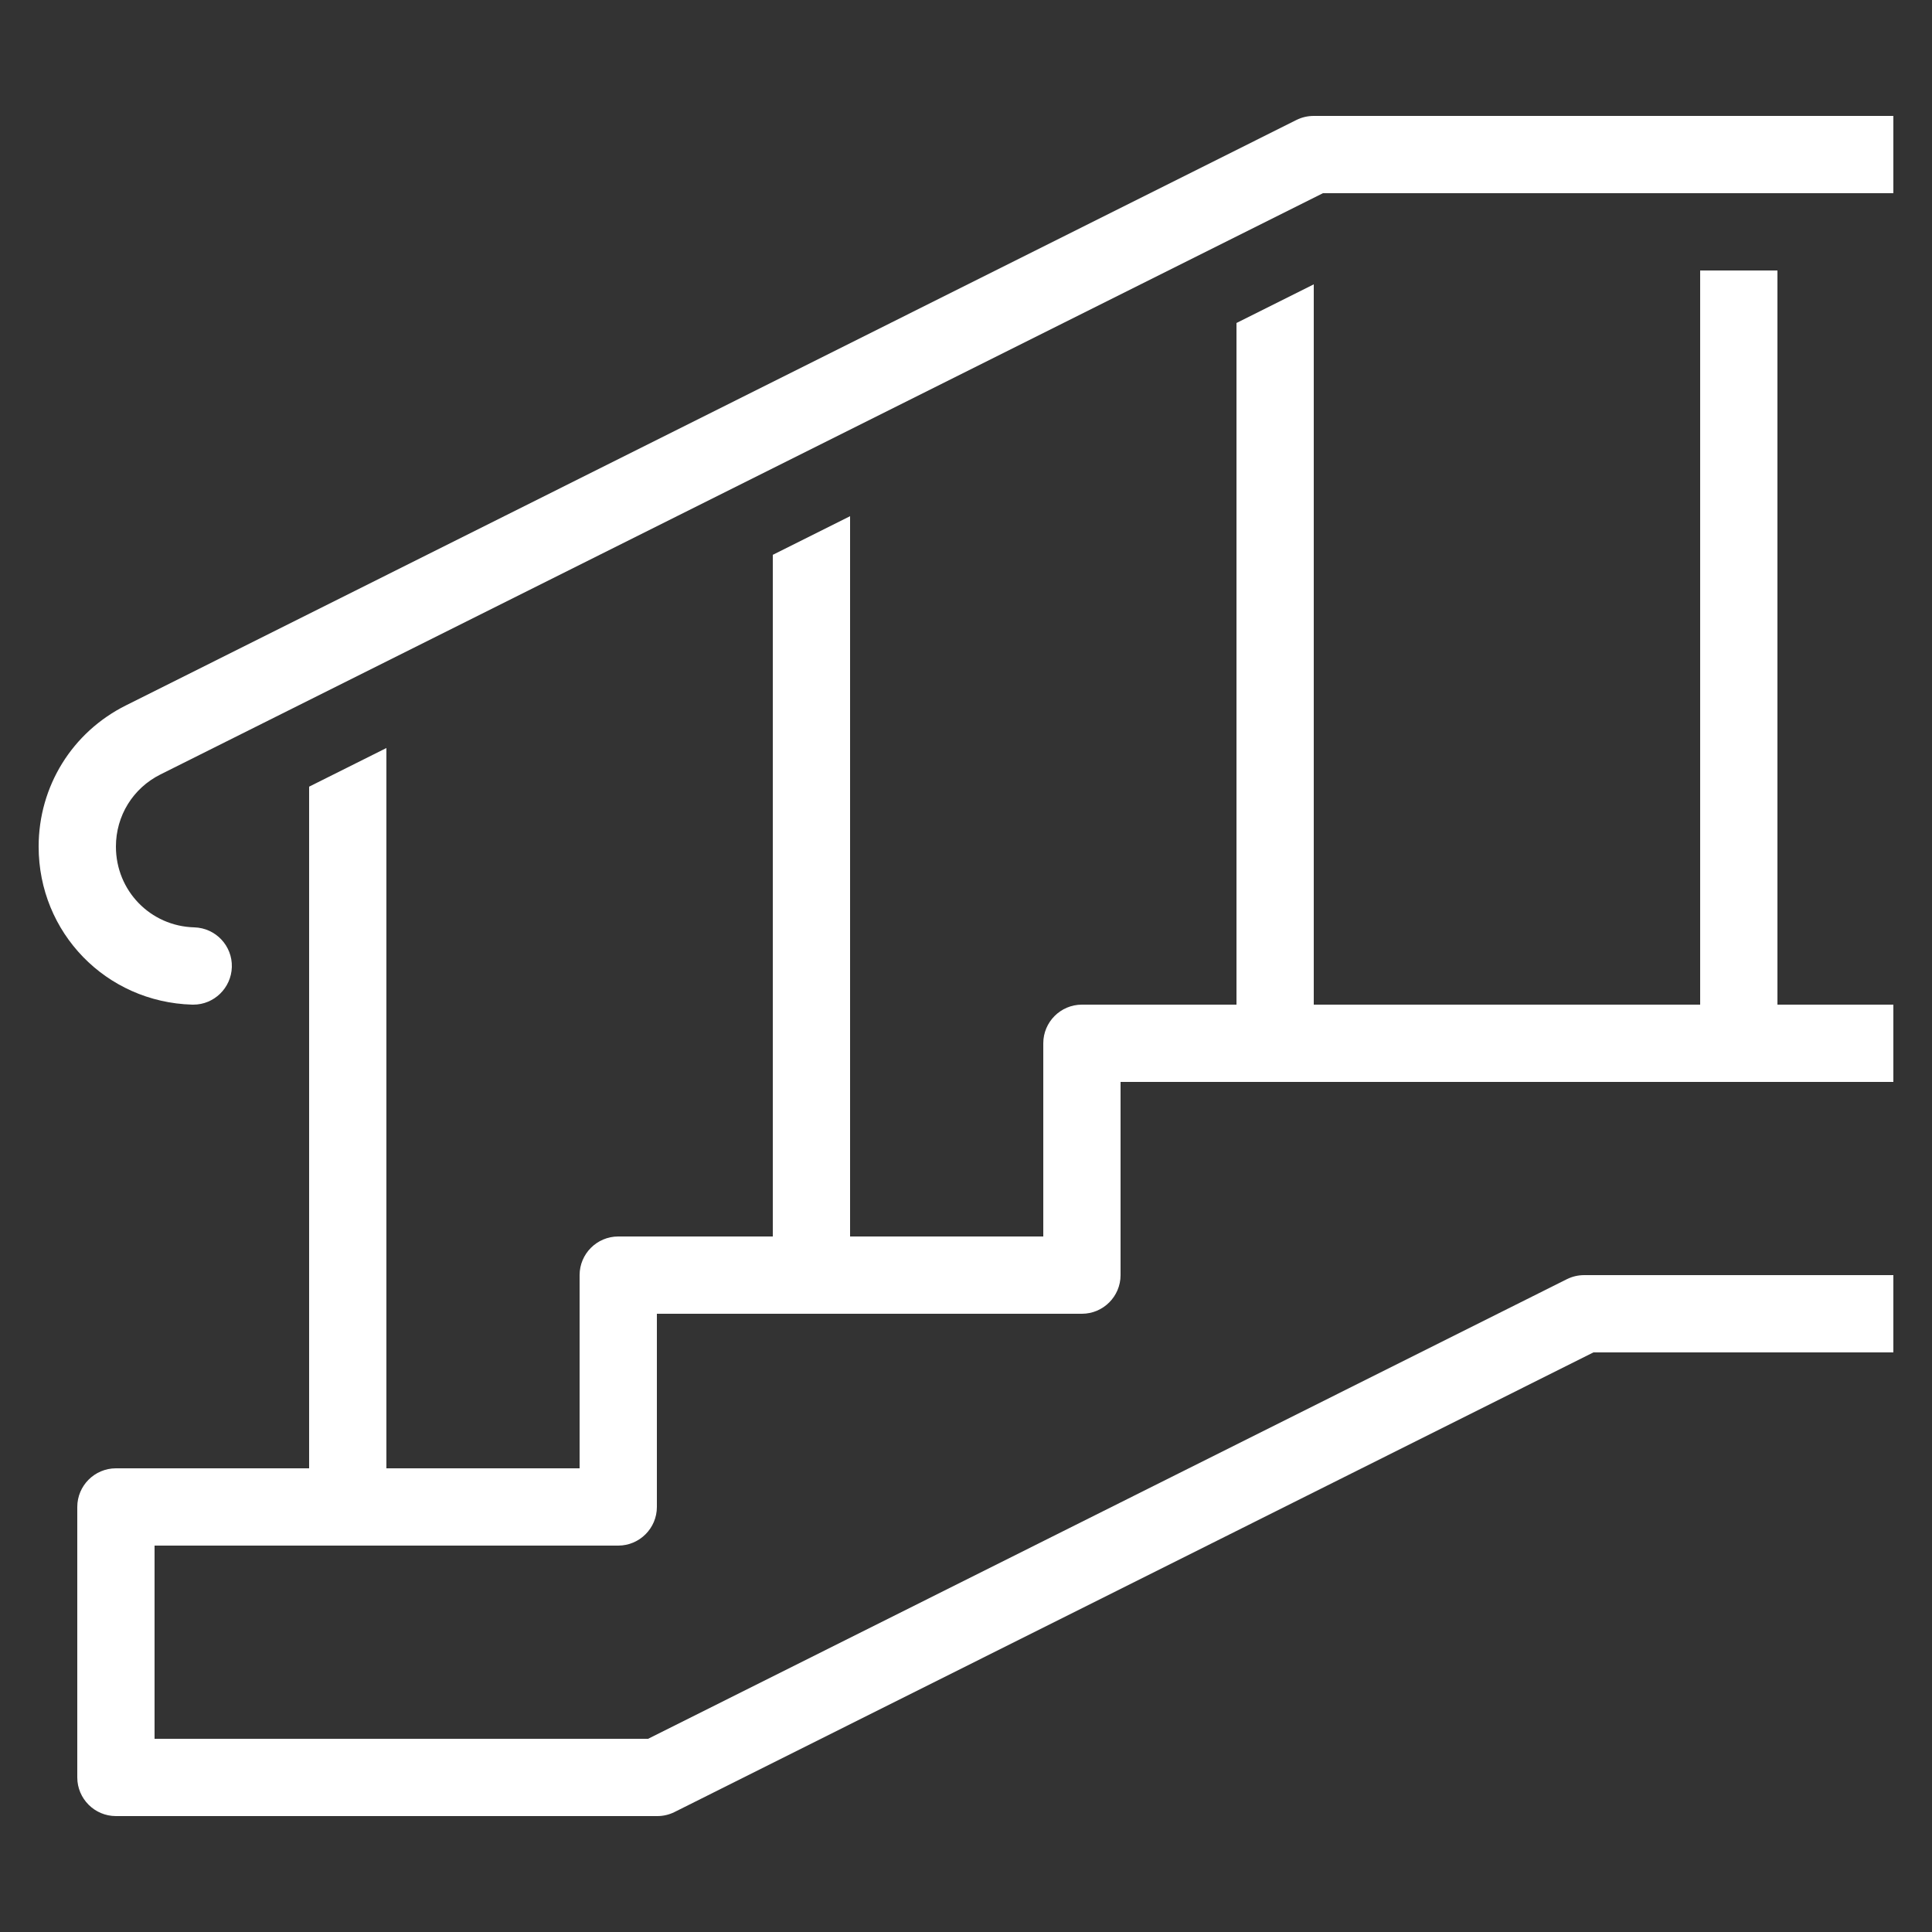 <svg xmlns="http://www.w3.org/2000/svg" xmlns:xlink="http://www.w3.org/1999/xlink" viewBox="0 0 50 50" width="50px" height="50px"><rect x="0" y="0" width="50" height="50" fill="#333333" stroke="none"/><g id="surface46301876"><path style=" stroke:none;fill-rule:nonzero;fill:rgb(100%,100%,100%);fill-opacity:1;" d="M 34 3 C 33.844 3 33.691 3.035 33.551 3.105 L 3.262 18.254 C 1.867 18.949 1 20.352 1 21.91 C 1 24.137 2.742 25.934 4.973 26 L 5.004 26 C 5.539 26 5.984 25.57 6 25.027 C 6.016 24.477 5.582 24.016 5.027 24 C 3.891 23.969 3 23.051 3 21.91 C 3 21.113 3.441 20.398 4.152 20.043 L 34.238 5 L 49 5 L 49 3 Z M 44 7 L 44 26 L 34 26 L 34 7.359 L 32 8.359 L 32 26 L 28 26 C 27.449 26 27 26.449 27 27 L 27 32 L 22 32 L 22 13.359 L 20 14.359 L 20 32 L 16 32 C 15.449 32 15 32.449 15 33 L 15 38 L 10 38 L 10 19.359 L 8 20.359 L 8 38 L 3 38 C 2.449 38 2 38.449 2 39 L 2 46 C 2 46.551 2.449 47 3 47 L 17.012 47 C 17.164 47 17.316 46.965 17.457 46.895 L 41.238 35 L 49 35 L 49 33 L 41 33 C 40.844 33 40.691 33.035 40.551 33.105 L 16.773 45 L 4 45 L 4 40 L 16 40 C 16.551 40 17 39.551 17 39 L 17 34 L 28 34 C 28.551 34 29 33.551 29 33 L 29 28 L 49 28 L 49 26 L 46 26 L 46 7 Z M 44 7 "></path></g></svg>